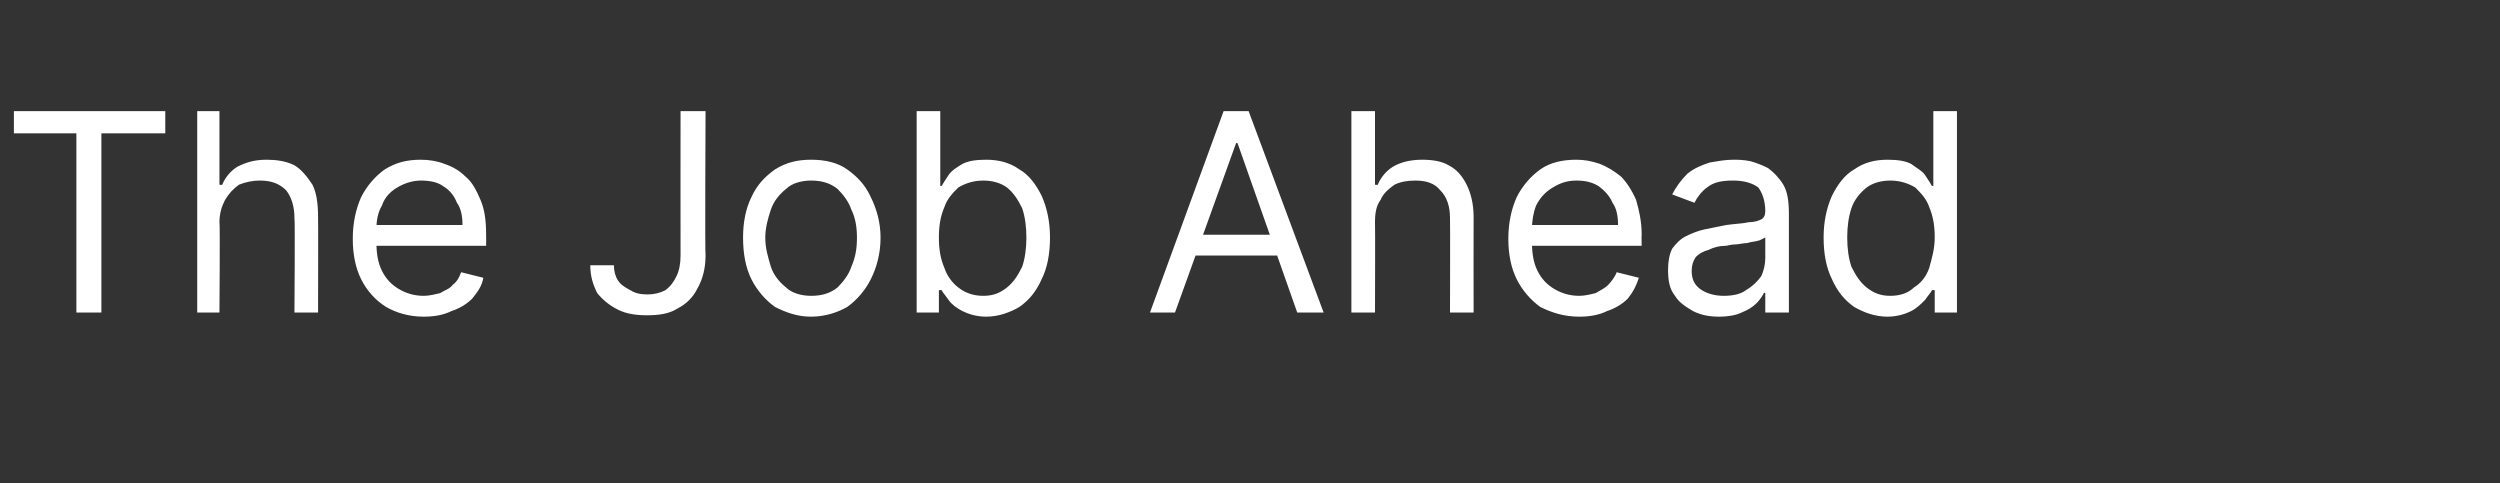 <?xml version="1.0" standalone="no"?><!DOCTYPE svg PUBLIC "-//W3C//DTD SVG 1.1//EN" "http://www.w3.org/Graphics/SVG/1.1/DTD/svg11.dtd"><svg xmlns="http://www.w3.org/2000/svg" version="1.1" width="180px" height="34.8px" viewBox="0 -3 180 34.8" style="top:-3px"><rect x="0" y="-3" width="180" height="34.8" fill="#333333" stroke="none"/>  <desc>The Job Ahead</desc>  <defs/>  <g id="Polygon579115">    <path d="M 1 6.6 L 1 5 L 11.9 5 L 11.9 6.6 L 7.3 6.6 L 7.3 19.5 L 5.5 19.5 L 5.5 6.6 L 1 6.6 Z M 15.8 13 C 15.85 12.98 15.8 19.5 15.8 19.5 L 14.2 19.5 L 14.2 5 L 15.8 5 L 15.8 10.3 C 15.8 10.3 15.99 10.33 16 10.3 C 16.2 9.8 16.6 9.3 17.1 9 C 17.7 8.7 18.3 8.5 19.2 8.5 C 19.9 8.5 20.6 8.6 21.2 8.9 C 21.7 9.2 22.1 9.7 22.5 10.3 C 22.8 10.9 22.9 11.7 22.9 12.6 C 22.92 12.61 22.9 19.5 22.9 19.5 L 21.2 19.5 C 21.2 19.5 21.25 12.72 21.2 12.7 C 21.2 11.9 21 11.2 20.6 10.7 C 20.1 10.2 19.5 10 18.7 10 C 18.2 10 17.7 10.1 17.2 10.3 C 16.8 10.6 16.5 10.9 16.2 11.4 C 16 11.8 15.8 12.3 15.8 13 Z M 30.5 19.8 C 29.4 19.8 28.5 19.5 27.8 19.1 C 27 18.6 26.4 17.9 26 17.1 C 25.6 16.3 25.4 15.3 25.4 14.2 C 25.4 13.1 25.6 12.1 26 11.2 C 26.4 10.4 27 9.7 27.7 9.2 C 28.5 8.7 29.3 8.5 30.3 8.5 C 30.9 8.5 31.5 8.6 32 8.8 C 32.6 9 33.1 9.3 33.5 9.7 C 34 10.1 34.3 10.7 34.6 11.4 C 34.9 12.1 35 12.9 35 13.9 C 35.01 13.94 35 14.7 35 14.7 L 26.6 14.7 L 26.6 13.2 C 26.6 13.2 33.31 13.2 33.3 13.2 C 33.3 12.6 33.2 12 32.9 11.6 C 32.7 11.1 32.4 10.7 31.9 10.4 C 31.5 10.1 30.9 10 30.3 10 C 29.7 10 29.1 10.2 28.6 10.5 C 28.1 10.8 27.7 11.2 27.5 11.8 C 27.2 12.3 27.1 12.9 27.1 13.5 C 27.1 13.5 27.1 14.4 27.1 14.4 C 27.1 15.2 27.2 15.9 27.5 16.5 C 27.8 17.1 28.2 17.5 28.7 17.8 C 29.2 18.1 29.8 18.3 30.5 18.3 C 30.9 18.3 31.3 18.2 31.7 18.1 C 32 17.9 32.4 17.8 32.6 17.5 C 32.9 17.3 33.1 16.9 33.2 16.6 C 33.2 16.6 34.8 17 34.8 17 C 34.7 17.6 34.4 18 34 18.5 C 33.6 18.9 33.1 19.2 32.5 19.4 C 31.9 19.7 31.2 19.8 30.5 19.8 Z M 49 5 L 50.8 5 C 50.8 5 50.75 15.39 50.8 15.4 C 50.8 16.3 50.6 17.1 50.2 17.8 C 49.9 18.4 49.4 18.9 48.8 19.2 C 48.2 19.6 47.4 19.7 46.6 19.7 C 45.8 19.7 45.1 19.6 44.5 19.3 C 43.9 19 43.4 18.6 43 18.1 C 42.7 17.5 42.5 16.9 42.5 16.1 C 42.5 16.1 44.2 16.1 44.2 16.1 C 44.2 16.5 44.3 16.9 44.5 17.2 C 44.7 17.5 45 17.7 45.4 17.9 C 45.7 18.1 46.1 18.2 46.6 18.2 C 47.1 18.2 47.5 18.1 47.9 17.9 C 48.3 17.6 48.5 17.3 48.7 16.9 C 48.9 16.5 49 16 49 15.4 C 48.99 15.39 49 5 49 5 Z M 58.4 19.8 C 57.4 19.8 56.6 19.5 55.8 19.1 C 55.1 18.6 54.5 17.9 54.1 17.1 C 53.7 16.3 53.5 15.3 53.5 14.1 C 53.5 13 53.7 12 54.1 11.2 C 54.5 10.3 55.1 9.7 55.8 9.2 C 56.6 8.7 57.4 8.5 58.4 8.5 C 59.4 8.5 60.3 8.7 61 9.2 C 61.7 9.7 62.3 10.3 62.7 11.2 C 63.1 12 63.4 13 63.4 14.1 C 63.4 15.3 63.1 16.3 62.7 17.1 C 62.3 17.9 61.7 18.6 61 19.1 C 60.3 19.5 59.4 19.8 58.4 19.8 Z M 58.4 18.3 C 59.2 18.3 59.8 18.1 60.3 17.7 C 60.7 17.3 61.1 16.8 61.3 16.2 C 61.6 15.5 61.7 14.9 61.7 14.1 C 61.7 13.4 61.6 12.7 61.3 12.1 C 61.1 11.5 60.7 11 60.3 10.6 C 59.8 10.2 59.2 10 58.4 10 C 57.7 10 57 10.2 56.6 10.6 C 56.1 11 55.7 11.5 55.5 12.1 C 55.3 12.7 55.1 13.4 55.1 14.1 C 55.1 14.9 55.3 15.5 55.5 16.2 C 55.7 16.8 56.1 17.3 56.6 17.7 C 57 18.1 57.7 18.3 58.4 18.3 Z M 66 19.5 L 66 5 L 67.7 5 L 67.7 10.4 C 67.7 10.4 67.8 10.36 67.8 10.4 C 67.9 10.2 68.1 9.9 68.3 9.6 C 68.5 9.3 68.8 9.1 69.3 8.8 C 69.7 8.6 70.2 8.5 71 8.5 C 71.9 8.5 72.7 8.7 73.4 9.2 C 74.1 9.6 74.6 10.3 75 11.1 C 75.4 12 75.6 13 75.6 14.1 C 75.6 15.3 75.4 16.3 75 17.1 C 74.6 18 74.1 18.6 73.4 19.1 C 72.7 19.5 71.9 19.8 71 19.8 C 70.3 19.8 69.7 19.6 69.3 19.4 C 68.9 19.2 68.5 18.9 68.3 18.6 C 68.1 18.3 67.9 18.1 67.8 17.9 C 67.8 17.86 67.6 17.9 67.6 17.9 L 67.6 19.5 L 66 19.5 Z M 67.6 14.1 C 67.6 14.9 67.7 15.6 68 16.3 C 68.2 16.9 68.6 17.4 69 17.7 C 69.5 18.1 70.1 18.3 70.8 18.3 C 71.5 18.3 72 18.1 72.5 17.7 C 73 17.3 73.3 16.8 73.6 16.2 C 73.8 15.6 73.9 14.9 73.9 14.1 C 73.9 13.3 73.8 12.6 73.6 12 C 73.3 11.4 73 10.9 72.5 10.5 C 72.1 10.2 71.5 10 70.8 10 C 70.1 10 69.5 10.2 69 10.5 C 68.6 10.9 68.2 11.3 68 11.9 C 67.7 12.6 67.6 13.3 67.6 14.1 Z M 84.6 19.5 L 82.8 19.5 L 88.1 5 L 89.9 5 L 95.3 19.5 L 93.4 19.5 L 89.1 7.3 L 89 7.3 L 84.6 19.5 Z M 85.3 13.9 L 92.7 13.9 L 92.7 15.4 L 85.3 15.4 L 85.3 13.9 Z M 99 13 C 99.02 12.98 99 19.5 99 19.5 L 97.3 19.5 L 97.3 5 L 99 5 L 99 10.3 C 99 10.3 99.16 10.33 99.2 10.3 C 99.4 9.8 99.8 9.3 100.3 9 C 100.8 8.7 101.5 8.5 102.4 8.5 C 103.1 8.5 103.8 8.6 104.3 8.9 C 104.9 9.2 105.3 9.7 105.6 10.3 C 105.9 10.9 106.1 11.7 106.1 12.6 C 106.09 12.61 106.1 19.5 106.1 19.5 L 104.4 19.5 C 104.4 19.5 104.42 12.72 104.4 12.7 C 104.4 11.9 104.2 11.2 103.7 10.7 C 103.3 10.2 102.7 10 101.9 10 C 101.3 10 100.8 10.1 100.4 10.3 C 100 10.6 99.6 10.9 99.4 11.4 C 99.1 11.8 99 12.3 99 13 Z M 113.7 19.8 C 112.6 19.8 111.7 19.5 110.9 19.1 C 110.2 18.6 109.6 17.9 109.2 17.1 C 108.8 16.3 108.6 15.3 108.6 14.2 C 108.6 13.1 108.8 12.1 109.2 11.2 C 109.6 10.4 110.2 9.7 110.9 9.2 C 111.6 8.7 112.5 8.5 113.5 8.5 C 114.1 8.5 114.6 8.6 115.2 8.8 C 115.7 9 116.2 9.3 116.7 9.7 C 117.1 10.1 117.5 10.7 117.8 11.4 C 118 12.1 118.2 12.9 118.2 13.9 C 118.18 13.94 118.2 14.7 118.2 14.7 L 109.8 14.7 L 109.8 13.2 C 109.8 13.2 116.48 13.2 116.5 13.2 C 116.5 12.6 116.4 12 116.1 11.6 C 115.9 11.1 115.5 10.7 115.1 10.4 C 114.6 10.1 114.1 10 113.5 10 C 112.8 10 112.3 10.2 111.8 10.5 C 111.3 10.8 110.9 11.2 110.6 11.8 C 110.4 12.3 110.3 12.9 110.3 13.5 C 110.3 13.5 110.3 14.4 110.3 14.4 C 110.3 15.2 110.4 15.9 110.7 16.5 C 111 17.1 111.4 17.5 111.9 17.8 C 112.4 18.1 113 18.3 113.7 18.3 C 114.1 18.3 114.5 18.2 114.9 18.1 C 115.2 17.9 115.5 17.8 115.8 17.5 C 116 17.3 116.3 16.9 116.4 16.6 C 116.4 16.6 118 17 118 17 C 117.8 17.6 117.6 18 117.2 18.5 C 116.8 18.9 116.3 19.2 115.7 19.4 C 115.1 19.7 114.4 19.8 113.7 19.8 Z M 123.8 19.8 C 123.1 19.8 122.5 19.7 121.9 19.4 C 121.4 19.1 120.9 18.8 120.6 18.3 C 120.2 17.8 120.1 17.2 120.1 16.4 C 120.1 15.8 120.2 15.3 120.4 14.9 C 120.7 14.5 121 14.2 121.4 14 C 121.8 13.8 122.3 13.6 122.8 13.5 C 123.3 13.4 123.8 13.3 124.3 13.2 C 125 13.1 125.5 13.1 125.9 13 C 126.3 13 126.6 12.9 126.8 12.8 C 127 12.7 127.1 12.5 127.1 12.2 C 127.1 12.2 127.1 12.2 127.1 12.2 C 127.1 11.5 126.9 10.9 126.6 10.5 C 126.2 10.2 125.6 10 124.8 10 C 124 10 123.4 10.1 122.9 10.5 C 122.5 10.8 122.2 11.2 122 11.6 C 122 11.6 120.4 11 120.4 11 C 120.7 10.4 121.1 9.9 121.5 9.5 C 122 9.1 122.5 8.9 123.1 8.7 C 123.7 8.6 124.2 8.5 124.8 8.5 C 125.1 8.5 125.5 8.5 126 8.6 C 126.4 8.7 126.9 8.9 127.3 9.1 C 127.7 9.4 128.1 9.8 128.4 10.3 C 128.7 10.8 128.8 11.5 128.8 12.4 C 128.8 12.35 128.8 19.5 128.8 19.5 L 127.1 19.5 L 127.1 18.1 C 127.1 18.1 127.04 18.06 127 18.1 C 126.9 18.3 126.7 18.6 126.5 18.8 C 126.2 19.1 125.9 19.3 125.4 19.5 C 125 19.7 124.4 19.8 123.8 19.8 Z M 124.1 18.3 C 124.7 18.3 125.3 18.2 125.7 17.9 C 126.2 17.6 126.5 17.3 126.8 16.9 C 127 16.5 127.1 16 127.1 15.6 C 127.1 15.6 127.1 14.1 127.1 14.1 C 127.1 14.1 126.9 14.2 126.7 14.3 C 126.4 14.4 126.1 14.4 125.8 14.5 C 125.5 14.5 125.2 14.6 124.9 14.6 C 124.6 14.6 124.4 14.7 124.2 14.7 C 123.8 14.7 123.4 14.8 123 15 C 122.6 15.1 122.3 15.3 122.1 15.5 C 121.9 15.8 121.8 16.1 121.8 16.5 C 121.8 17.1 122 17.5 122.4 17.8 C 122.8 18.1 123.4 18.3 124.1 18.3 Z M 135.9 19.8 C 135 19.8 134.2 19.5 133.5 19.1 C 132.8 18.6 132.3 18 131.9 17.1 C 131.5 16.3 131.3 15.3 131.3 14.1 C 131.3 13 131.5 12 131.9 11.1 C 132.3 10.3 132.8 9.6 133.5 9.2 C 134.2 8.7 135 8.5 135.9 8.5 C 136.7 8.5 137.2 8.6 137.6 8.8 C 138 9.1 138.4 9.3 138.6 9.6 C 138.8 9.9 139 10.2 139.1 10.4 C 139.1 10.36 139.2 10.4 139.2 10.4 L 139.2 5 L 140.9 5 L 140.9 19.5 L 139.3 19.5 L 139.3 17.9 C 139.3 17.9 139.1 17.86 139.1 17.9 C 139 18.1 138.8 18.3 138.6 18.6 C 138.3 18.9 138 19.2 137.6 19.4 C 137.2 19.6 136.6 19.8 135.9 19.8 Z M 136.1 18.3 C 136.8 18.3 137.4 18.1 137.8 17.7 C 138.3 17.4 138.7 16.9 138.9 16.3 C 139.1 15.6 139.3 14.9 139.3 14.1 C 139.3 13.3 139.2 12.6 138.9 11.9 C 138.7 11.3 138.3 10.9 137.9 10.5 C 137.4 10.2 136.8 10 136.1 10 C 135.4 10 134.8 10.2 134.4 10.5 C 133.9 10.9 133.5 11.4 133.3 12 C 133.1 12.6 133 13.3 133 14.1 C 133 14.9 133.1 15.6 133.3 16.2 C 133.6 16.8 133.9 17.3 134.4 17.7 C 134.9 18.1 135.4 18.3 136.1 18.3 Z " stroke="none" fill="#ffffff"/>  </g></svg>